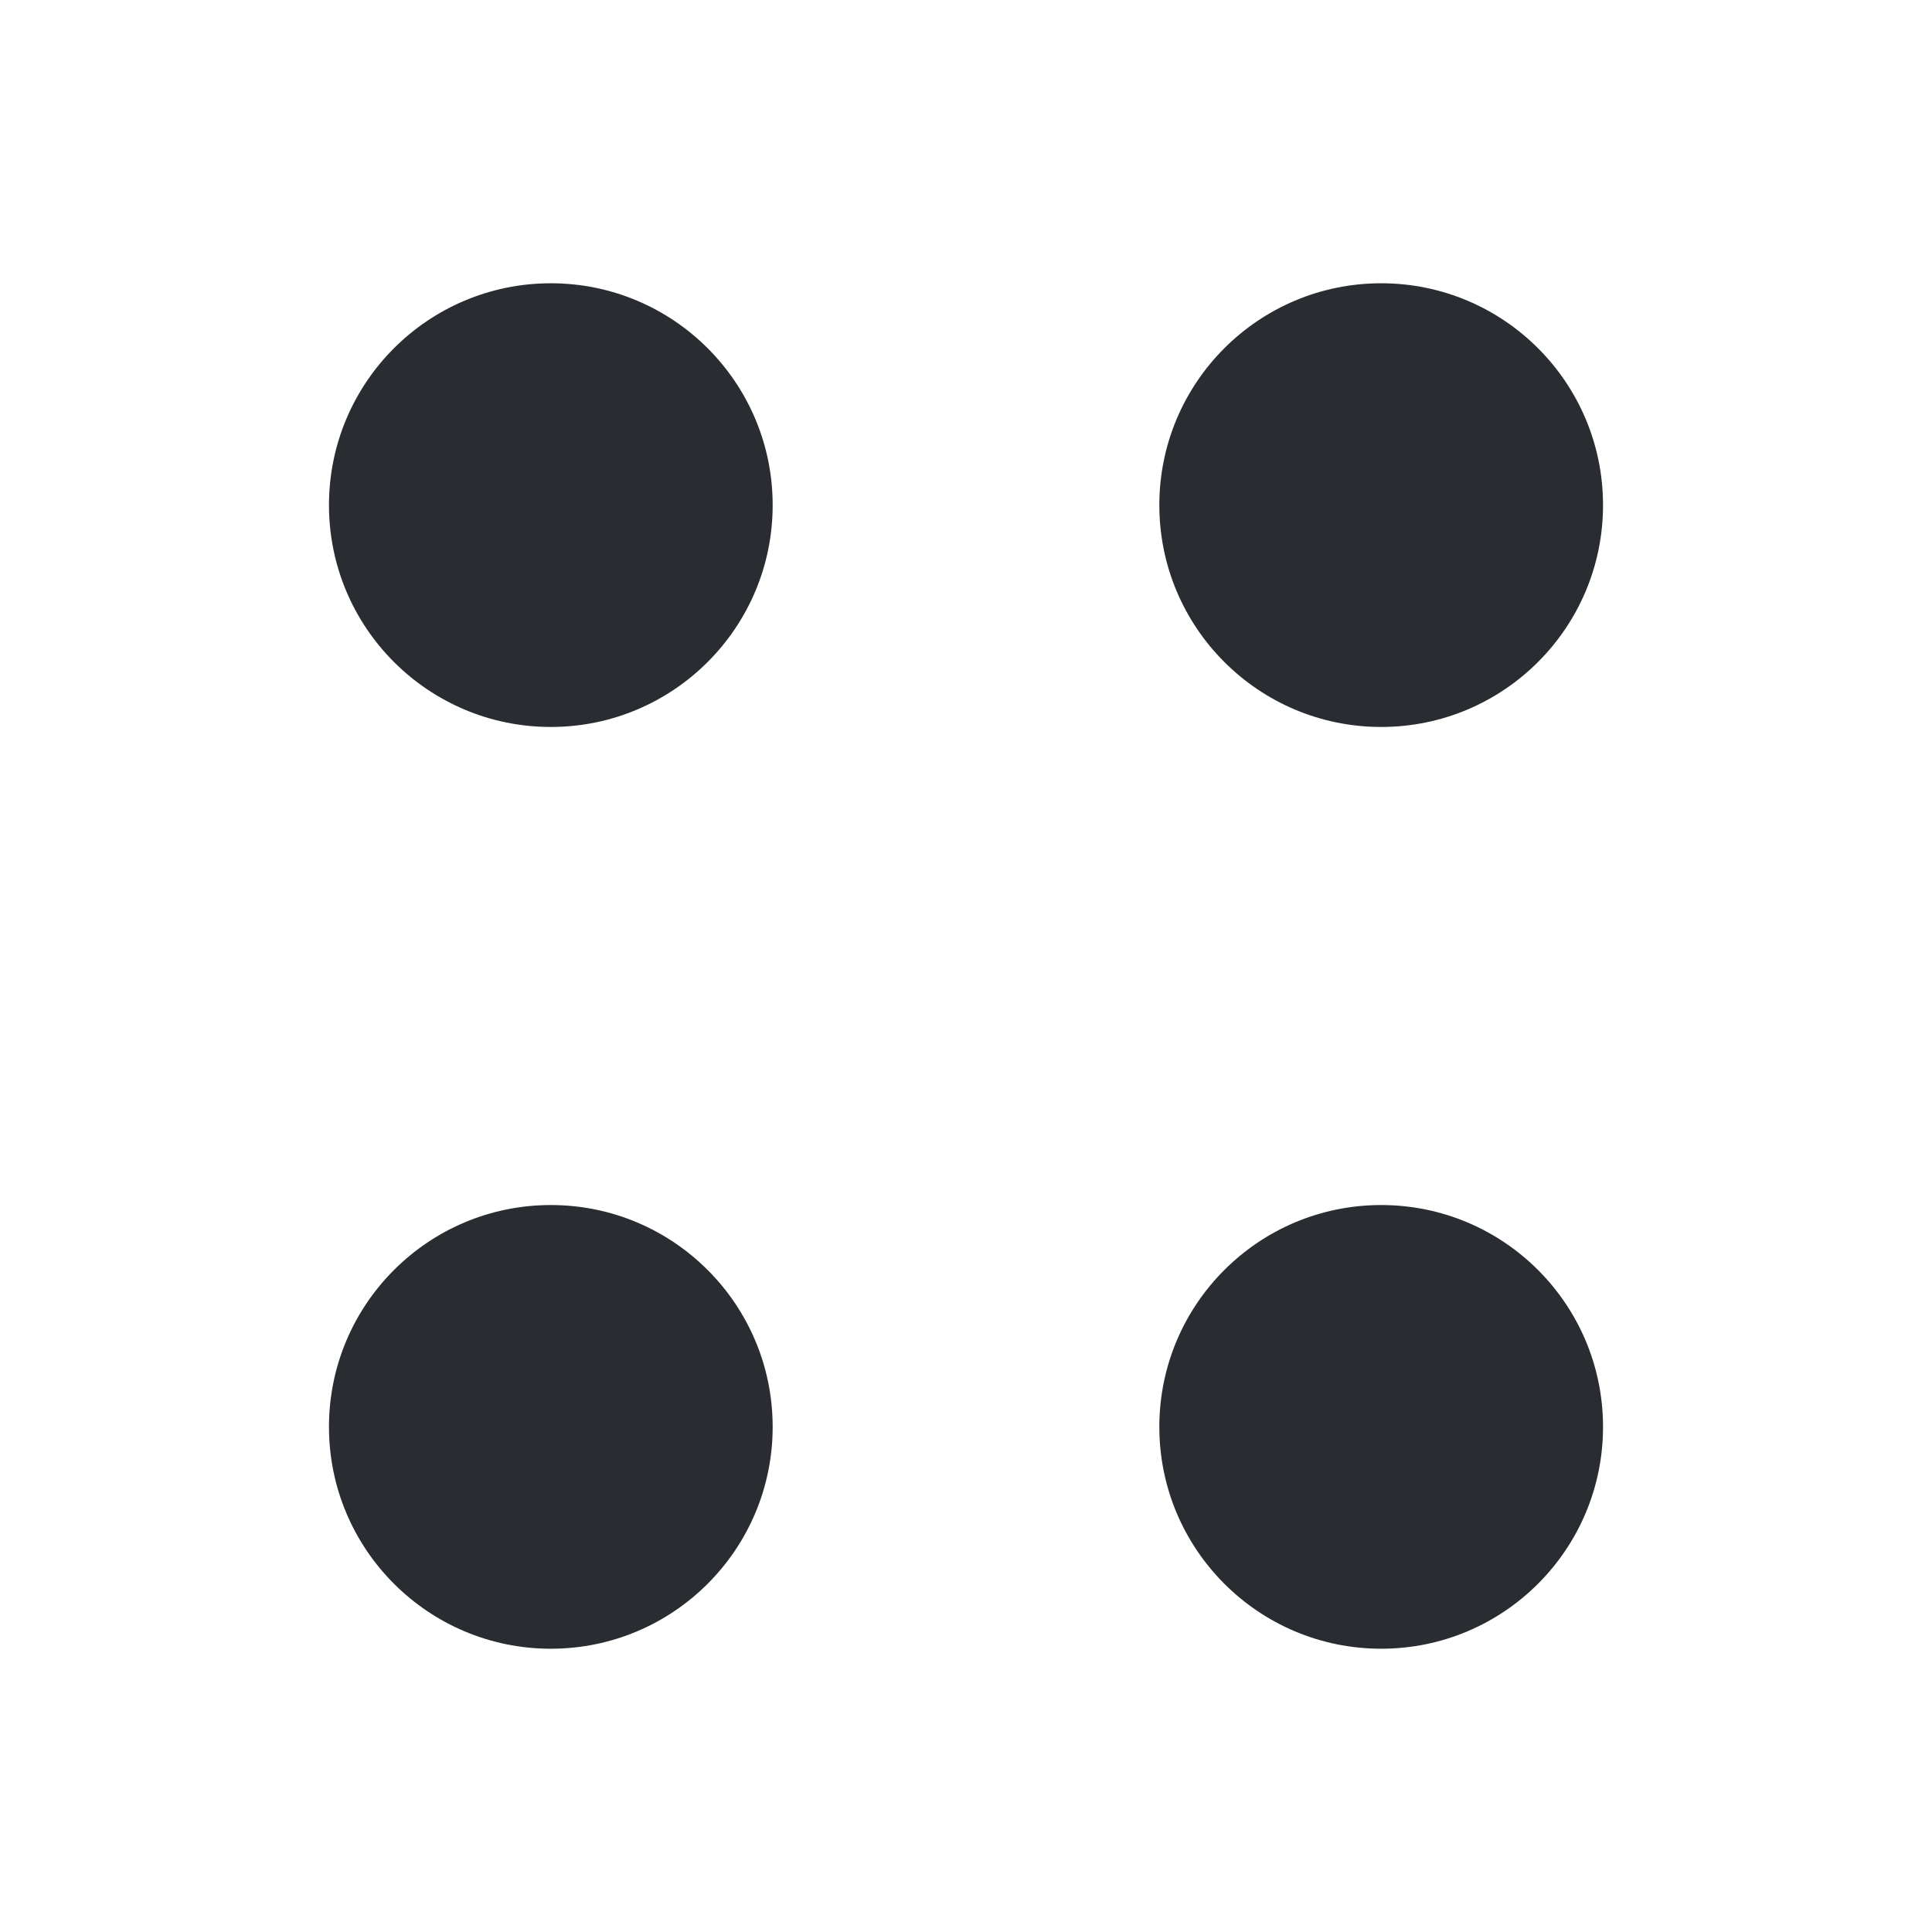 <svg fill="none" height="29" viewBox="0 0 29 29" width="29" xmlns="http://www.w3.org/2000/svg"><g fill="#292d32"><path d="m20.732 10.912c1.839 0 3.33-1.491 3.33-3.33s-1.491-3.33-3.33-3.33c-1.839 0-3.33 1.491-3.33 3.33s1.491 3.33 3.33 3.33z"/><path d="m8.268 10.912c1.839 0 3.33-1.491 3.33-3.33s-1.491-3.33-3.33-3.33c-1.839 0-3.33 1.491-3.33 3.33s1.491 3.33 3.33 3.33z"/><path d="m20.732 24.748c1.839 0 3.33-1.491 3.33-3.33s-1.491-3.33-3.33-3.33c-1.839 0-3.33 1.491-3.33 3.33s1.491 3.33 3.33 3.33z"/><path d="m8.268 24.748c1.839 0 3.33-1.491 3.33-3.33s-1.491-3.33-3.33-3.33c-1.839 0-3.33 1.491-3.33 3.33s1.491 3.33 3.33 3.33z"/></g></svg>